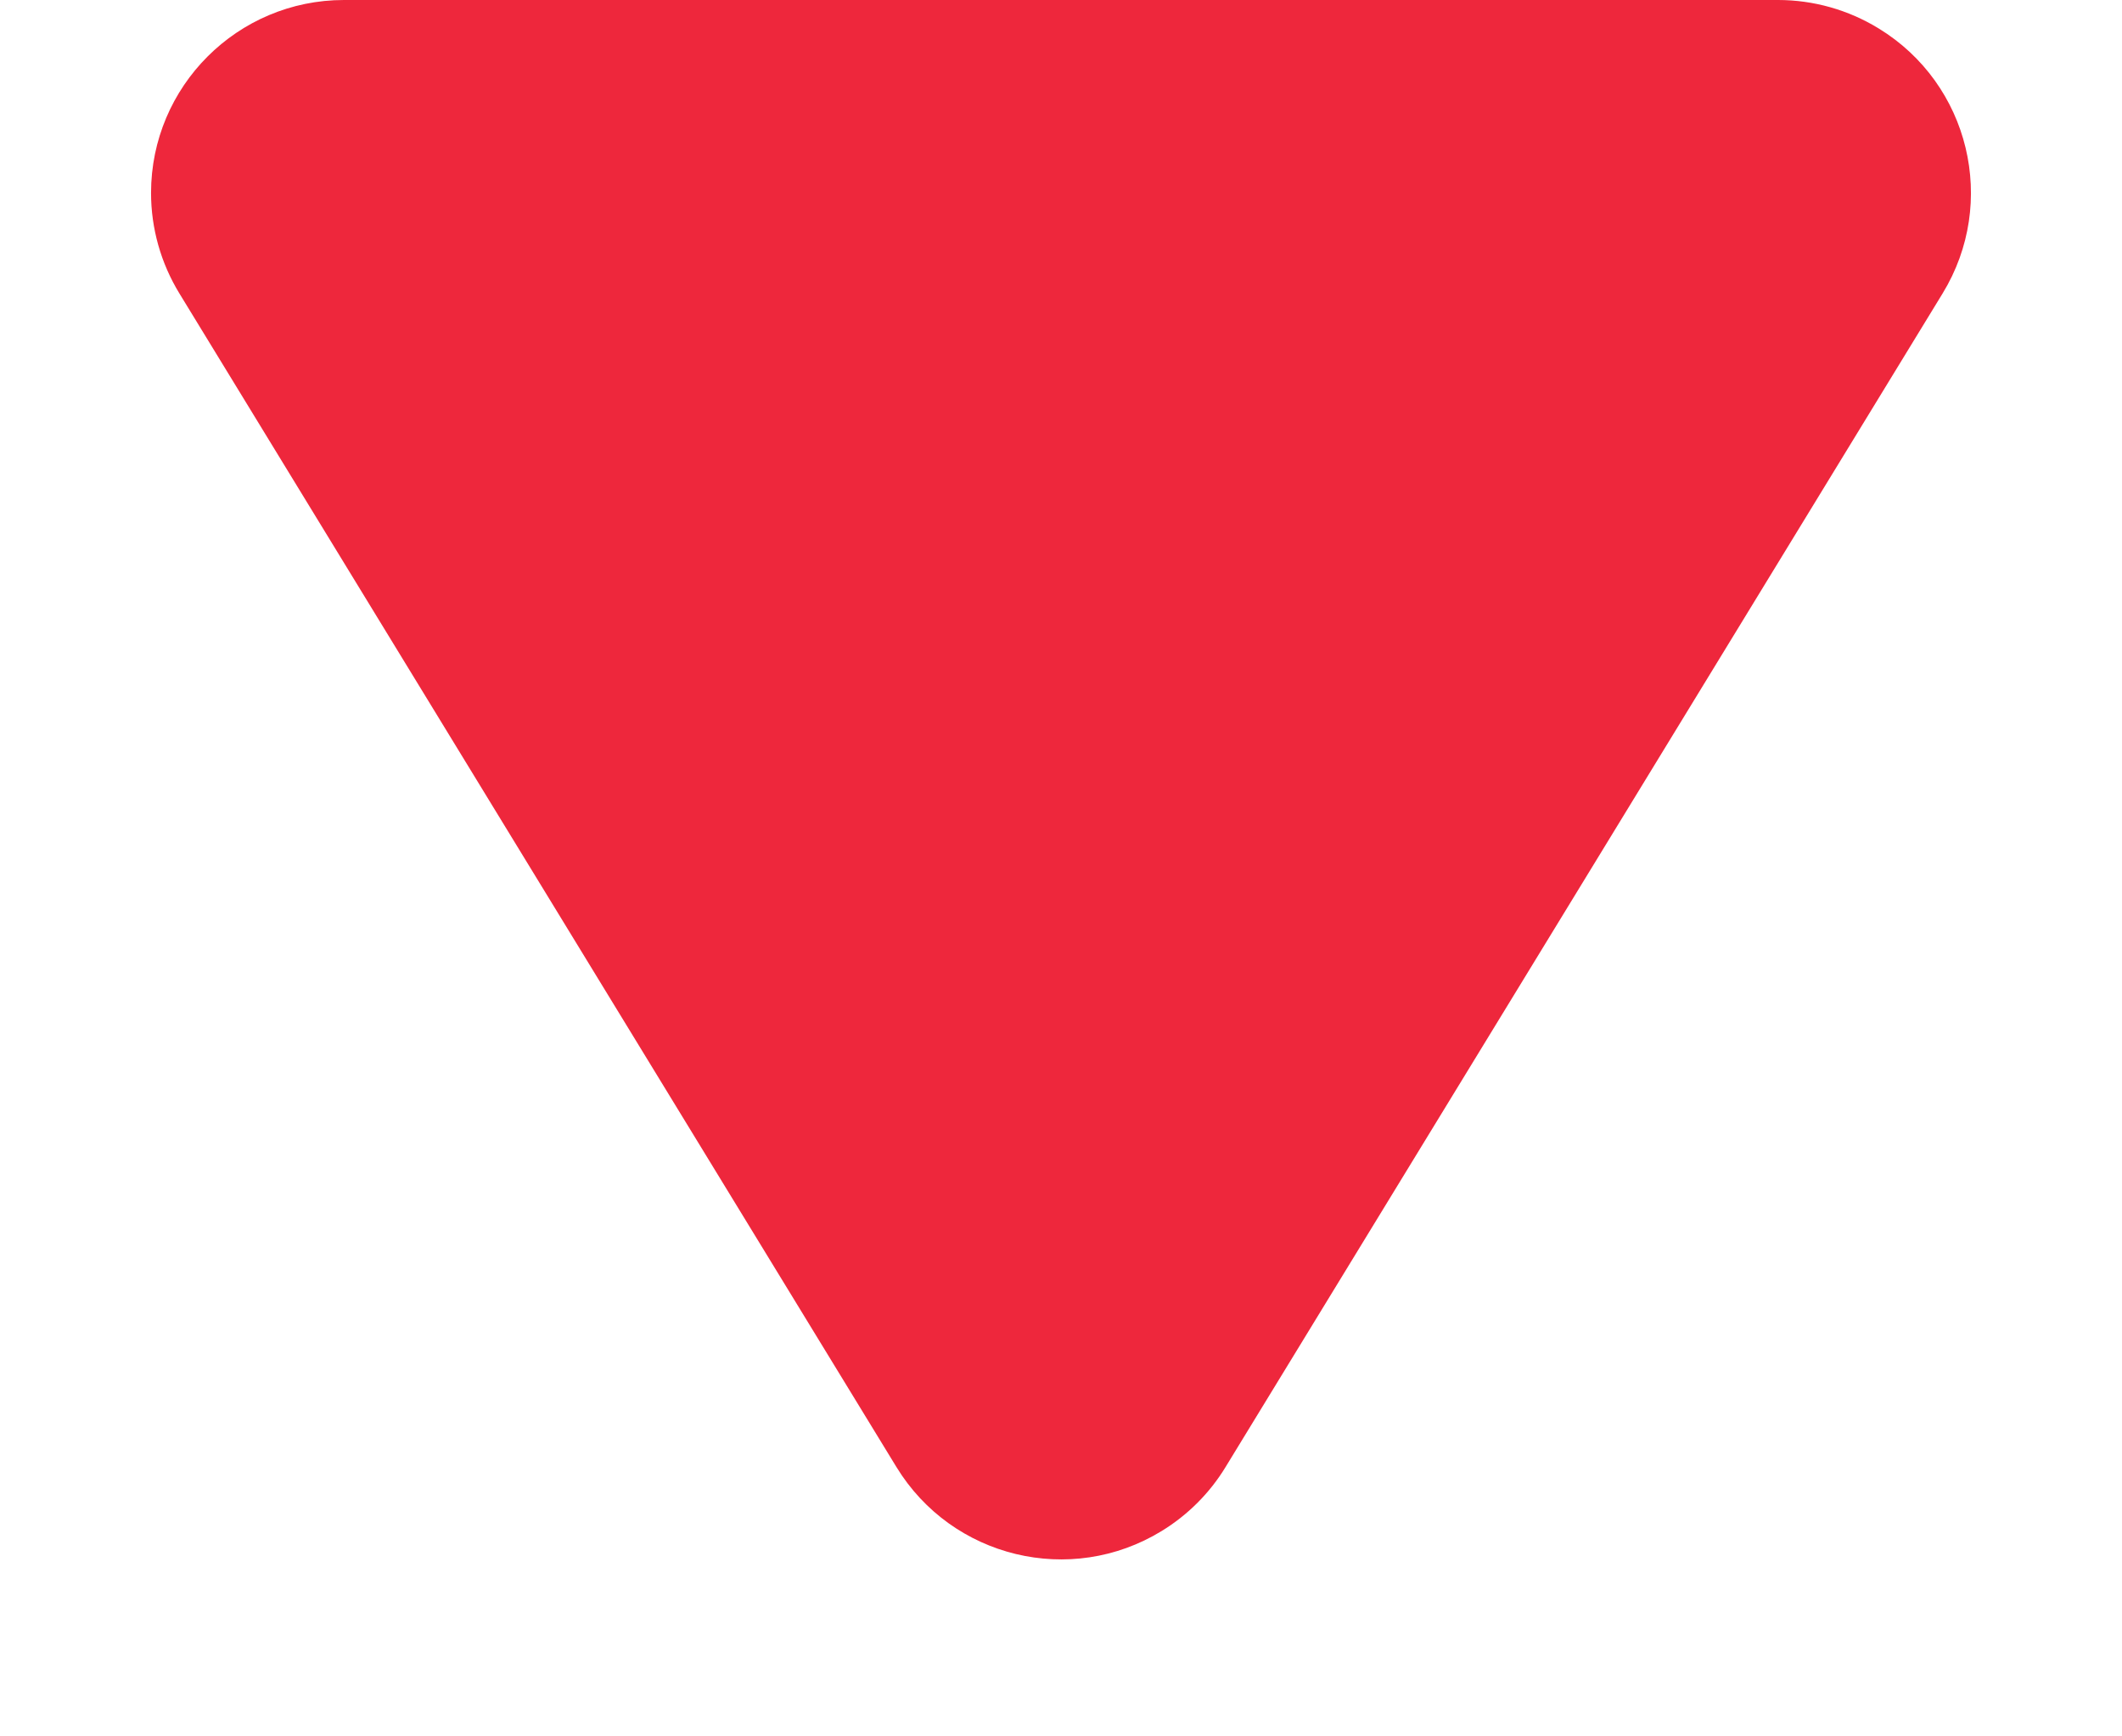 <?xml version="1.0" encoding="UTF-8"?>
<svg width="11px" height="9px" viewBox="0 0 11 9" version="1.1" xmlns="http://www.w3.org/2000/svg" xmlns:xlink="http://www.w3.org/1999/xlink">
    <!-- Generator: Sketch 50.2 (55047) - http://www.bohemiancoding.com/sketch -->
    <title>Triangle Copy</title>
    <desc>Created with Sketch.</desc>
    <defs></defs>
    <g id="Symbols" stroke="none" stroke-width="1" fill="none" fill-rule="evenodd">
        <g id="ICO/arrow" transform="translate(1, 0)" fill="#ee273c">
            <path d="M5.353,1.396 L9.07,7.479 C9.358,7.95 9.21,8.565 8.738,8.853 C8.581,8.949 8.401,9 8.217,9 L0.783,9 C0.231,9 -0.217,8.552 -0.217,8 C-0.217,7.816 -0.166,7.636 -0.07,7.479 L3.647,1.396 C3.935,0.925 4.55,0.776 5.021,1.064 C5.157,1.147 5.271,1.261 5.353,1.396 Z" id="Triangle-Copy" transform="translate(4.5, 4.5) scale(1, -1) translate(-4.5, -4.5) "></path>
        </g>
    </g>
</svg>